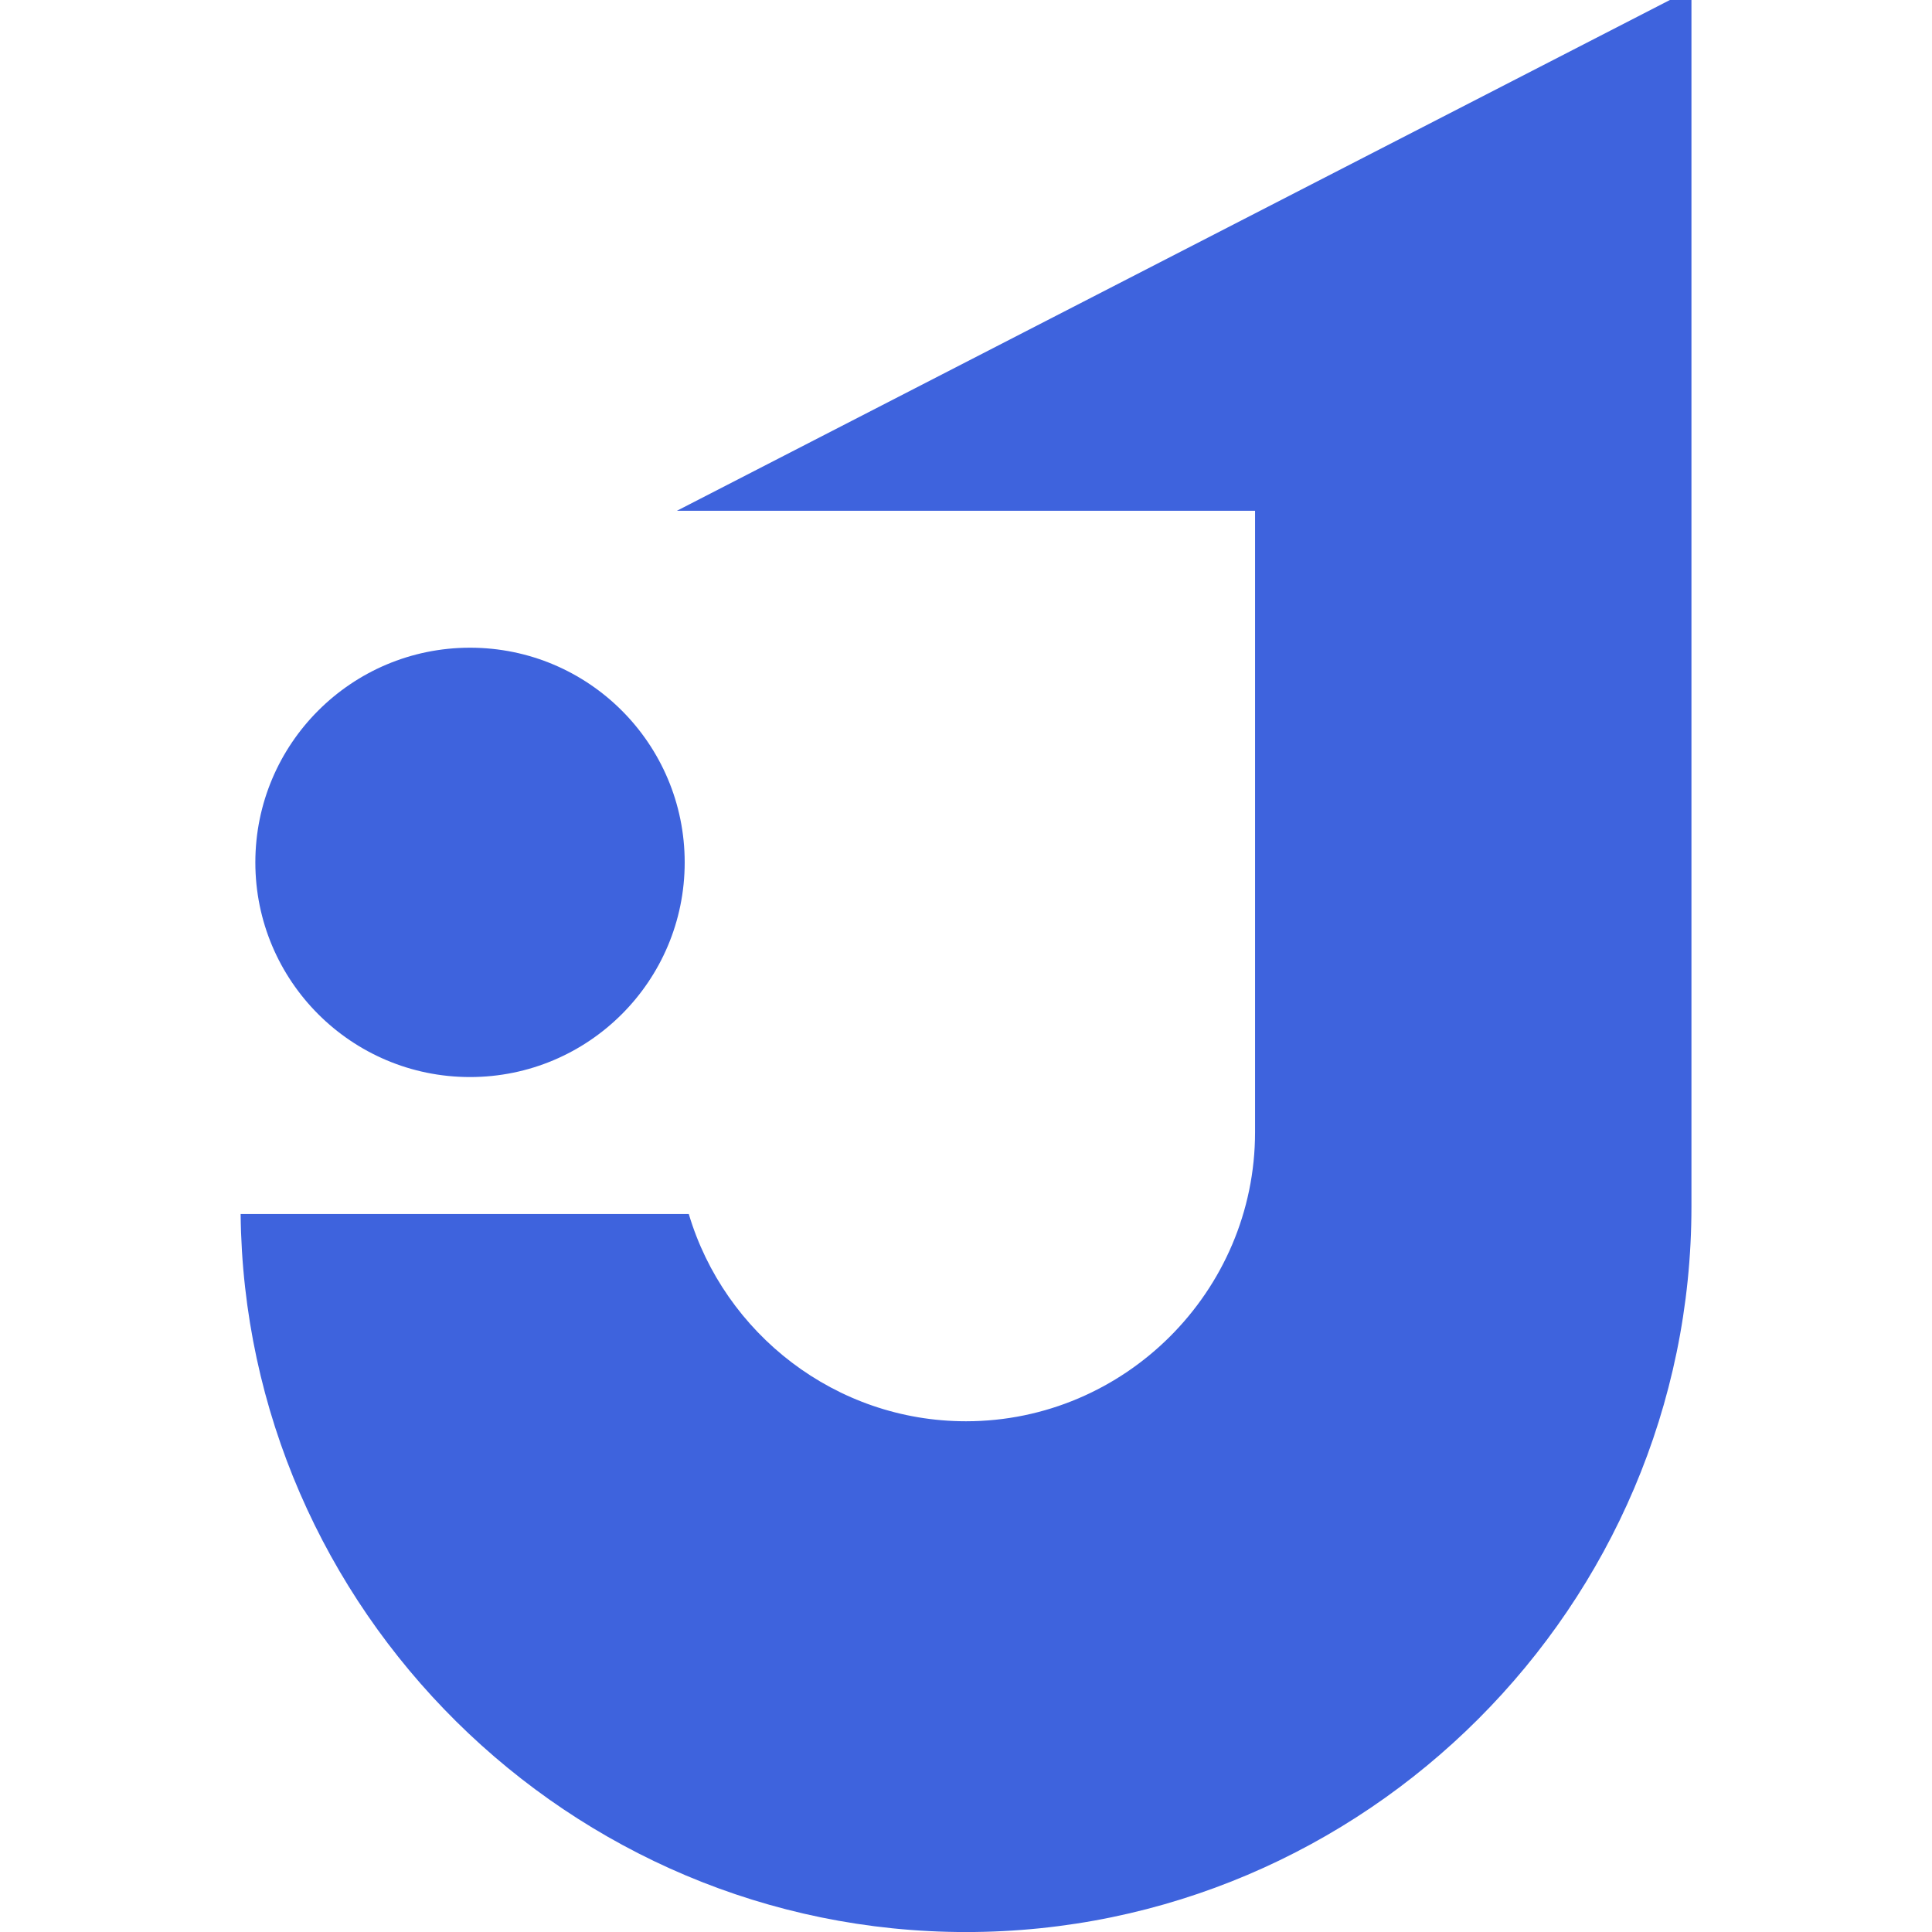 <svg xmlns="http://www.w3.org/2000/svg" xmlns:xlink="http://www.w3.org/1999/xlink" width="500" zoomAndPan="magnify" viewBox="0 0 375 375" height="500" preserveAspectRatio="xMidYMid meet" version="1.2"><defs><clipPath id="46e44564b2"><path d="M 46.641 0 L 328.641 0 L 328.641 375 L 46.641 375 Z M 46.641 0 "/></clipPath></defs><g id="775c075630"><g clip-rule="nonzero" clip-path="url(#46e44564b2)"><path style=" stroke:none;fill-rule:evenodd;fill:#3e63dd;fill-opacity:1;" d="M 324.121 0 L 328.309 0 L 328.309 234.199 C 328.309 311.648 264.941 375.008 187.5 375.008 L 187.496 375.008 C 110.535 375.008 47.488 312.426 46.707 235.641 L 133.695 235.641 C 140.586 258.828 162.148 275.867 187.5 275.867 C 218.355 275.867 243.605 250.621 243.605 219.762 L 243.605 99.137 L 131.395 99.137 Z M 91.23 125.719 C 114.246 125.719 132.898 144.375 132.898 167.391 C 132.898 190.402 114.246 209.055 91.23 209.055 C 68.219 209.055 49.562 190.402 49.562 167.391 C 49.562 144.375 68.219 125.719 91.23 125.719 Z M 91.23 125.719 "/></g></g></svg>
